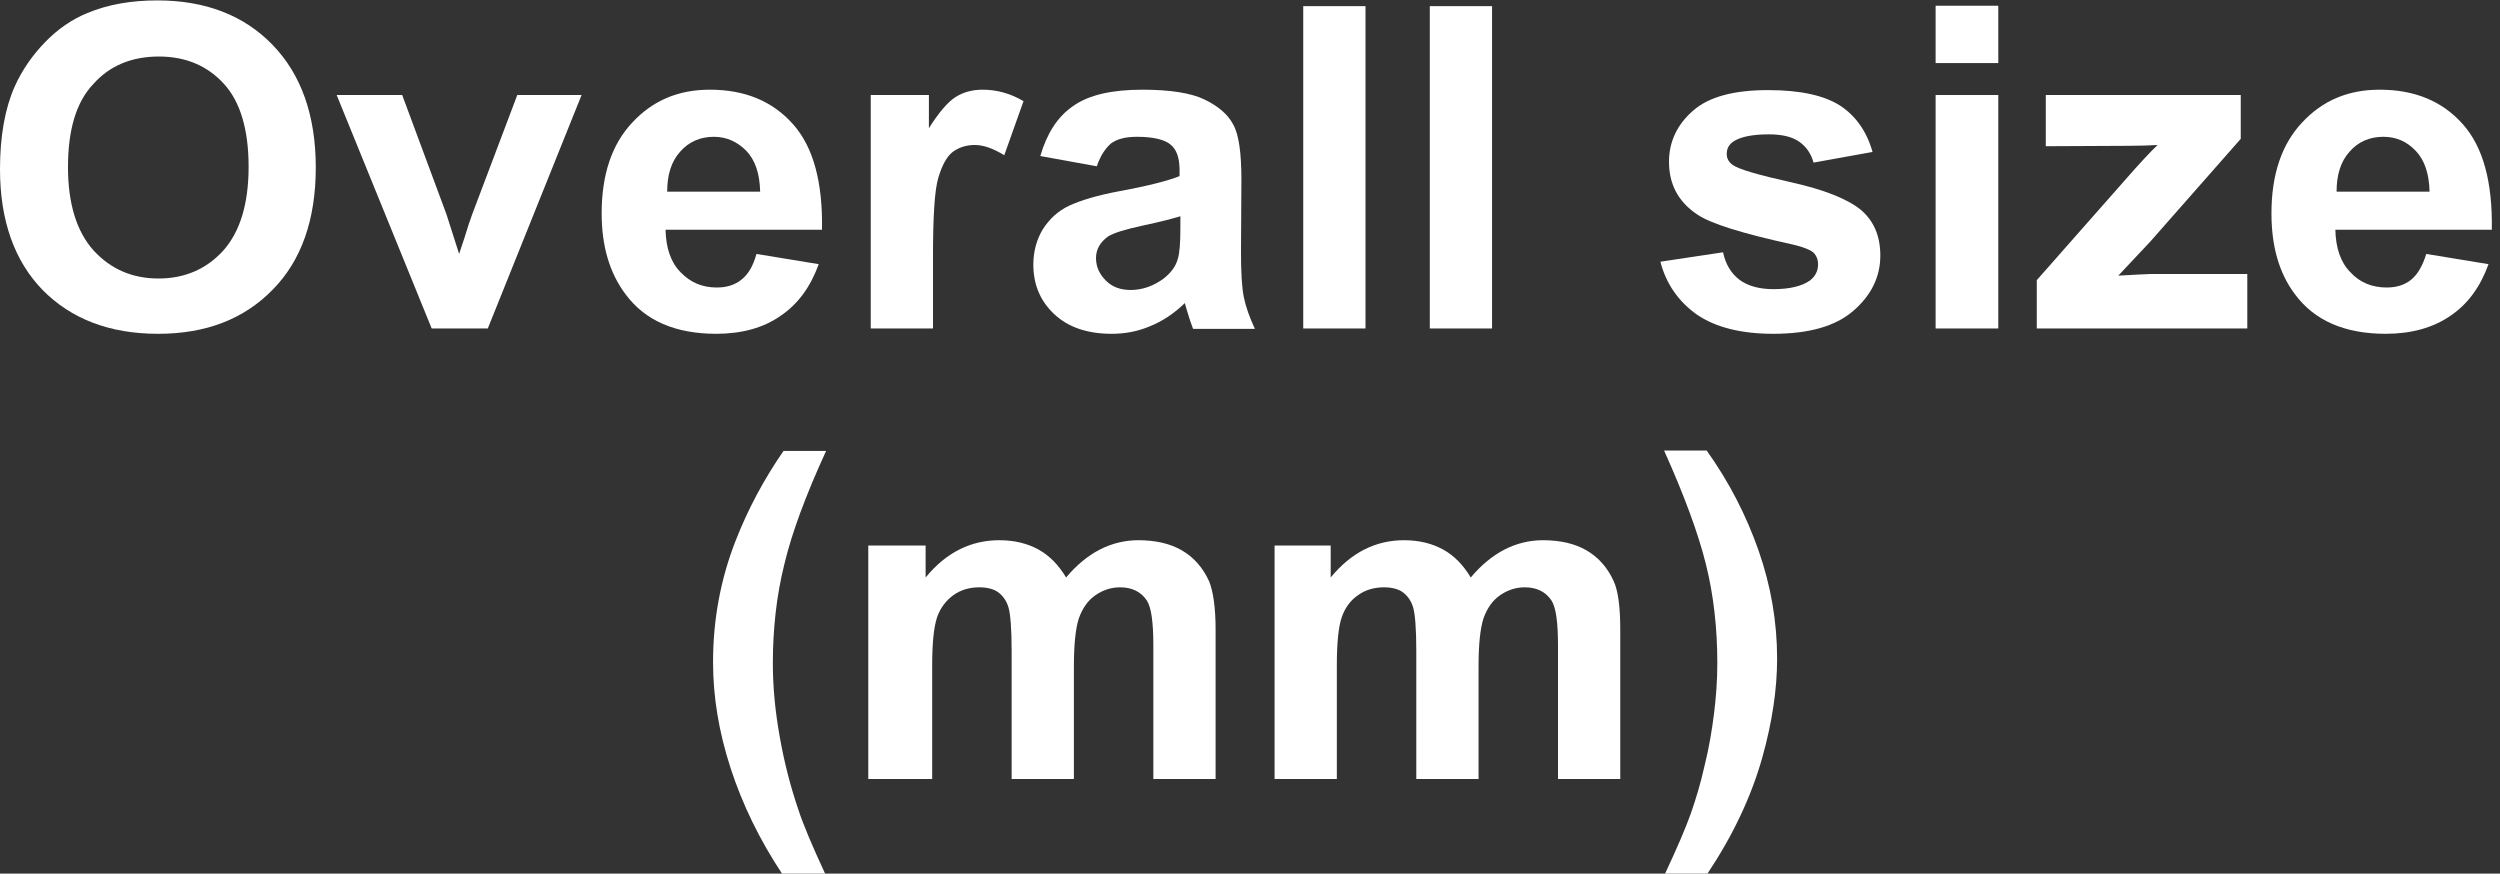 <?xml version="1.0" encoding="utf-8"?>
<!-- Generator: Adobe Illustrator 26.5.0, SVG Export Plug-In . SVG Version: 6.00 Build 0)  -->
<svg version="1.1" id="_圖層_1" xmlns="http://www.w3.org/2000/svg" xmlns:xlink="http://www.w3.org/1999/xlink" x="0px" y="0px"
	 viewBox="0 0 61.04 21.33" style="enable-background:new 0 0 61.04 21.33;" xml:space="preserve">
<rect x="0" y="0" width="61.04" height="21.33" fill="#333333" stroke="none"/>
<style type="text/css">
	.st0{enable-background:new    ;}
	.st1{fill:#FFFFFF;}
</style>
<g class="st0">
	<path class="st1" d="M0,4.13c0-0.8,0.12-1.48,0.36-2.02c0.18-0.4,0.43-0.76,0.74-1.08c0.31-0.32,0.66-0.56,1.03-0.71
		c0.5-0.21,1.07-0.31,1.71-0.31c1.17,0,2.11,0.36,2.81,1.08c0.7,0.72,1.06,1.72,1.06,3c0,1.27-0.35,2.27-1.05,2.98
		c-0.7,0.72-1.63,1.08-2.8,1.08c-1.18,0-2.12-0.36-2.82-1.07C0.35,6.37,0,5.38,0,4.13z M1.66,4.08c0,0.89,0.21,1.57,0.62,2.03
		C2.7,6.57,3.23,6.8,3.87,6.8s1.17-0.23,1.58-0.68c0.41-0.46,0.62-1.14,0.62-2.05c0-0.9-0.2-1.58-0.6-2.02
		c-0.4-0.44-0.93-0.67-1.59-0.67c-0.66,0-1.2,0.22-1.6,0.67C1.86,2.49,1.66,3.17,1.66,4.08z"/>
	<path class="st1" d="M10.54,8.02l-2.32-5.7h1.6l1.08,2.91l0.31,0.97c0.08-0.25,0.14-0.41,0.16-0.49c0.05-0.16,0.1-0.32,0.16-0.48
		l1.1-2.91h1.57l-2.29,5.7H10.54z"/>
	<path class="st1" d="M18.47,6.2l1.52,0.25c-0.2,0.55-0.5,0.97-0.93,1.26C18.65,8,18.12,8.15,17.49,8.15c-1,0-1.74-0.32-2.22-0.97
		C14.88,6.66,14.69,6,14.69,5.21c0-0.95,0.25-1.69,0.75-2.22c0.5-0.54,1.13-0.8,1.89-0.8c0.86,0,1.53,0.28,2.03,0.84
		c0.5,0.56,0.73,1.42,0.71,2.58h-3.82c0.01,0.45,0.13,0.8,0.37,1.04c0.24,0.25,0.53,0.37,0.88,0.37c0.24,0,0.44-0.06,0.6-0.19
		C18.27,6.7,18.39,6.49,18.47,6.2z M18.56,4.68c-0.01-0.44-0.12-0.77-0.34-1C18,3.46,17.74,3.34,17.43,3.34
		c-0.33,0-0.61,0.12-0.82,0.36c-0.22,0.24-0.32,0.57-0.32,0.98H18.56z"/>
	<path class="st1" d="M22.78,8.02h-1.52v-5.7h1.42v0.81c0.24-0.38,0.46-0.64,0.65-0.76s0.41-0.18,0.66-0.18c0.35,0,0.68,0.09,1,0.28
		l-0.47,1.32c-0.26-0.16-0.5-0.25-0.72-0.25c-0.21,0-0.39,0.06-0.54,0.17c-0.15,0.12-0.26,0.33-0.35,0.63s-0.13,0.94-0.13,1.91V8.02
		z"/>
	<path class="st1" d="M26.78,4.06L25.4,3.81c0.16-0.55,0.42-0.96,0.8-1.22c0.38-0.27,0.94-0.4,1.69-0.4c0.68,0,1.19,0.08,1.52,0.24
		c0.33,0.16,0.57,0.36,0.7,0.61c0.14,0.25,0.2,0.7,0.2,1.35L30.3,6.15c0,0.5,0.02,0.87,0.07,1.11c0.05,0.24,0.14,0.49,0.27,0.77
		h-1.51c-0.04-0.1-0.09-0.25-0.15-0.45c-0.03-0.09-0.04-0.15-0.05-0.18c-0.26,0.25-0.54,0.44-0.84,0.56
		c-0.3,0.13-0.61,0.19-0.95,0.19c-0.59,0-1.06-0.16-1.4-0.48s-0.51-0.72-0.51-1.21c0-0.32,0.08-0.61,0.23-0.86
		c0.16-0.25,0.37-0.45,0.65-0.58c0.28-0.13,0.68-0.25,1.21-0.35c0.71-0.13,1.21-0.26,1.48-0.37V4.15c0-0.29-0.07-0.5-0.22-0.62
		c-0.14-0.12-0.42-0.19-0.82-0.19c-0.27,0-0.48,0.05-0.63,0.16C27,3.61,26.87,3.79,26.78,4.06z M28.82,5.28
		c-0.2,0.06-0.5,0.14-0.93,0.23c-0.42,0.09-0.7,0.18-0.83,0.26c-0.2,0.14-0.3,0.32-0.3,0.53c0,0.21,0.08,0.39,0.24,0.55
		s0.36,0.23,0.61,0.23c0.27,0,0.54-0.09,0.79-0.27c0.18-0.14,0.31-0.3,0.36-0.5c0.04-0.13,0.06-0.37,0.06-0.74V5.28z"/>
	<path class="st1" d="M31.82,8.02V0.15h1.52v7.87H31.82z"/>
	<path class="st1" d="M34.91,8.02V0.15h1.52v7.87H34.91z"/>
	<path class="st1" d="M40.54,6.39l1.53-0.23c0.06,0.29,0.2,0.52,0.4,0.67c0.2,0.15,0.48,0.23,0.83,0.23c0.39,0,0.69-0.07,0.89-0.21
		c0.13-0.1,0.2-0.23,0.2-0.4c0-0.11-0.04-0.21-0.11-0.28c-0.08-0.07-0.25-0.14-0.51-0.2c-1.23-0.27-2.01-0.51-2.34-0.74
		c-0.46-0.31-0.68-0.74-0.68-1.28c0-0.49,0.2-0.91,0.59-1.25c0.39-0.34,1-0.5,1.83-0.5c0.79,0,1.37,0.13,1.76,0.38
		c0.38,0.25,0.65,0.63,0.79,1.13l-1.44,0.26c-0.06-0.22-0.18-0.39-0.35-0.51c-0.17-0.12-0.42-0.18-0.74-0.18
		c-0.4,0-0.69,0.06-0.86,0.17c-0.12,0.08-0.17,0.18-0.17,0.31c0,0.11,0.05,0.2,0.15,0.27c0.14,0.1,0.61,0.24,1.42,0.42
		c0.81,0.18,1.38,0.41,1.7,0.67c0.32,0.27,0.48,0.64,0.48,1.12c0,0.52-0.22,0.97-0.66,1.35s-1.09,0.56-1.96,0.56
		c-0.78,0-1.41-0.16-1.86-0.47C40.98,7.36,40.68,6.93,40.54,6.39z"/>
	<path class="st1" d="M47.26,1.54v-1.4h1.53v1.4H47.26z M47.26,8.02v-5.7h1.53v5.7H47.26z"/>
	<path class="st1" d="M49.73,8.02V6.84l2.16-2.45c0.35-0.4,0.62-0.69,0.79-0.85c-0.18,0.01-0.41,0.02-0.7,0.02l-2.03,0.01V2.32h4.76
		v1.07L52.5,5.9l-0.78,0.83c0.42-0.02,0.69-0.04,0.79-0.04h2.36v1.33H49.73z"/>
	<path class="st1" d="M59.24,6.2l1.52,0.25c-0.2,0.55-0.5,0.97-0.93,1.26C59.41,8,58.88,8.15,58.25,8.15c-1,0-1.74-0.32-2.22-0.97
		C55.64,6.66,55.46,6,55.46,5.21c0-0.95,0.25-1.69,0.75-2.22c0.5-0.54,1.13-0.8,1.89-0.8c0.86,0,1.53,0.28,2.03,0.84
		c0.5,0.56,0.73,1.42,0.71,2.58h-3.82c0.01,0.45,0.13,0.8,0.37,1.04c0.23,0.25,0.53,0.37,0.88,0.37c0.24,0,0.44-0.06,0.6-0.19
		C59.03,6.7,59.15,6.49,59.24,6.2z M59.32,4.68c-0.01-0.44-0.12-0.77-0.34-1c-0.22-0.23-0.48-0.34-0.79-0.34
		c-0.33,0-0.61,0.12-0.82,0.36c-0.22,0.24-0.32,0.57-0.32,0.98H59.32z"/>
</g>
<g class="st0">
	<path class="st1" d="M20.15,21.34H19.1c-0.55-0.83-0.97-1.69-1.26-2.58c-0.29-0.89-0.43-1.75-0.43-2.59c0-1.03,0.18-2.01,0.54-2.94
		c0.31-0.8,0.71-1.54,1.18-2.22h1.04c-0.5,1.09-0.84,2.01-1.02,2.77c-0.19,0.76-0.28,1.57-0.28,2.42c0,0.59,0.06,1.19,0.17,1.8
		c0.11,0.62,0.26,1.2,0.45,1.76C19.61,20.13,19.83,20.65,20.15,21.34z"/>
	<path class="st1" d="M21.2,13.32h1.4v0.78c0.5-0.61,1.1-0.91,1.8-0.91c0.37,0,0.69,0.08,0.96,0.23c0.27,0.15,0.49,0.38,0.67,0.68
		c0.25-0.3,0.53-0.53,0.82-0.68s0.61-0.23,0.94-0.23c0.42,0,0.78,0.08,1.07,0.25c0.29,0.17,0.51,0.42,0.66,0.75
		c0.1,0.24,0.16,0.64,0.16,1.18v3.65h-1.52v-3.26c0-0.57-0.05-0.93-0.16-1.1c-0.14-0.21-0.36-0.32-0.65-0.32
		c-0.21,0-0.41,0.06-0.6,0.19s-0.32,0.32-0.41,0.57c-0.08,0.25-0.12,0.64-0.12,1.18v2.74h-1.52v-3.13c0-0.55-0.03-0.91-0.08-1.07
		s-0.14-0.28-0.25-0.36c-0.11-0.08-0.27-0.12-0.46-0.12c-0.23,0-0.45,0.06-0.63,0.19s-0.32,0.31-0.4,0.54
		c-0.08,0.24-0.12,0.63-0.12,1.18v2.77H21.2V13.32z"/>
	<path class="st1" d="M31.08,13.32h1.41v0.78c0.5-0.61,1.1-0.91,1.79-0.91c0.37,0,0.69,0.08,0.96,0.23s0.49,0.38,0.67,0.68
		c0.25-0.3,0.53-0.53,0.82-0.68s0.61-0.23,0.94-0.23c0.42,0,0.78,0.08,1.07,0.25c0.29,0.17,0.51,0.42,0.66,0.75
		c0.11,0.24,0.16,0.64,0.16,1.18v3.65h-1.52v-3.26c0-0.57-0.05-0.93-0.16-1.1c-0.14-0.21-0.36-0.32-0.65-0.32
		c-0.21,0-0.41,0.06-0.6,0.19c-0.19,0.13-0.32,0.32-0.41,0.57c-0.08,0.25-0.12,0.64-0.12,1.18v2.74h-1.52v-3.13
		c0-0.55-0.03-0.91-0.08-1.07s-0.14-0.28-0.25-0.36c-0.11-0.08-0.27-0.12-0.46-0.12c-0.23,0-0.45,0.06-0.63,0.19
		c-0.19,0.13-0.32,0.31-0.4,0.54s-0.12,0.63-0.12,1.18v2.77h-1.52V13.32z"/>
	<path class="st1" d="M40.65,21.34c0.3-0.64,0.51-1.13,0.63-1.47s0.24-0.73,0.34-1.18c0.11-0.44,0.18-0.87,0.23-1.27
		c0.05-0.4,0.08-0.81,0.08-1.23c0-0.85-0.09-1.66-0.28-2.42c-0.19-0.76-0.53-1.68-1.02-2.77h1.04c0.55,0.77,0.97,1.59,1.27,2.45
		c0.3,0.86,0.45,1.74,0.45,2.63c0,0.75-0.12,1.55-0.36,2.41c-0.27,0.96-0.72,1.91-1.34,2.84H40.65z"/>
</g>
</svg>
